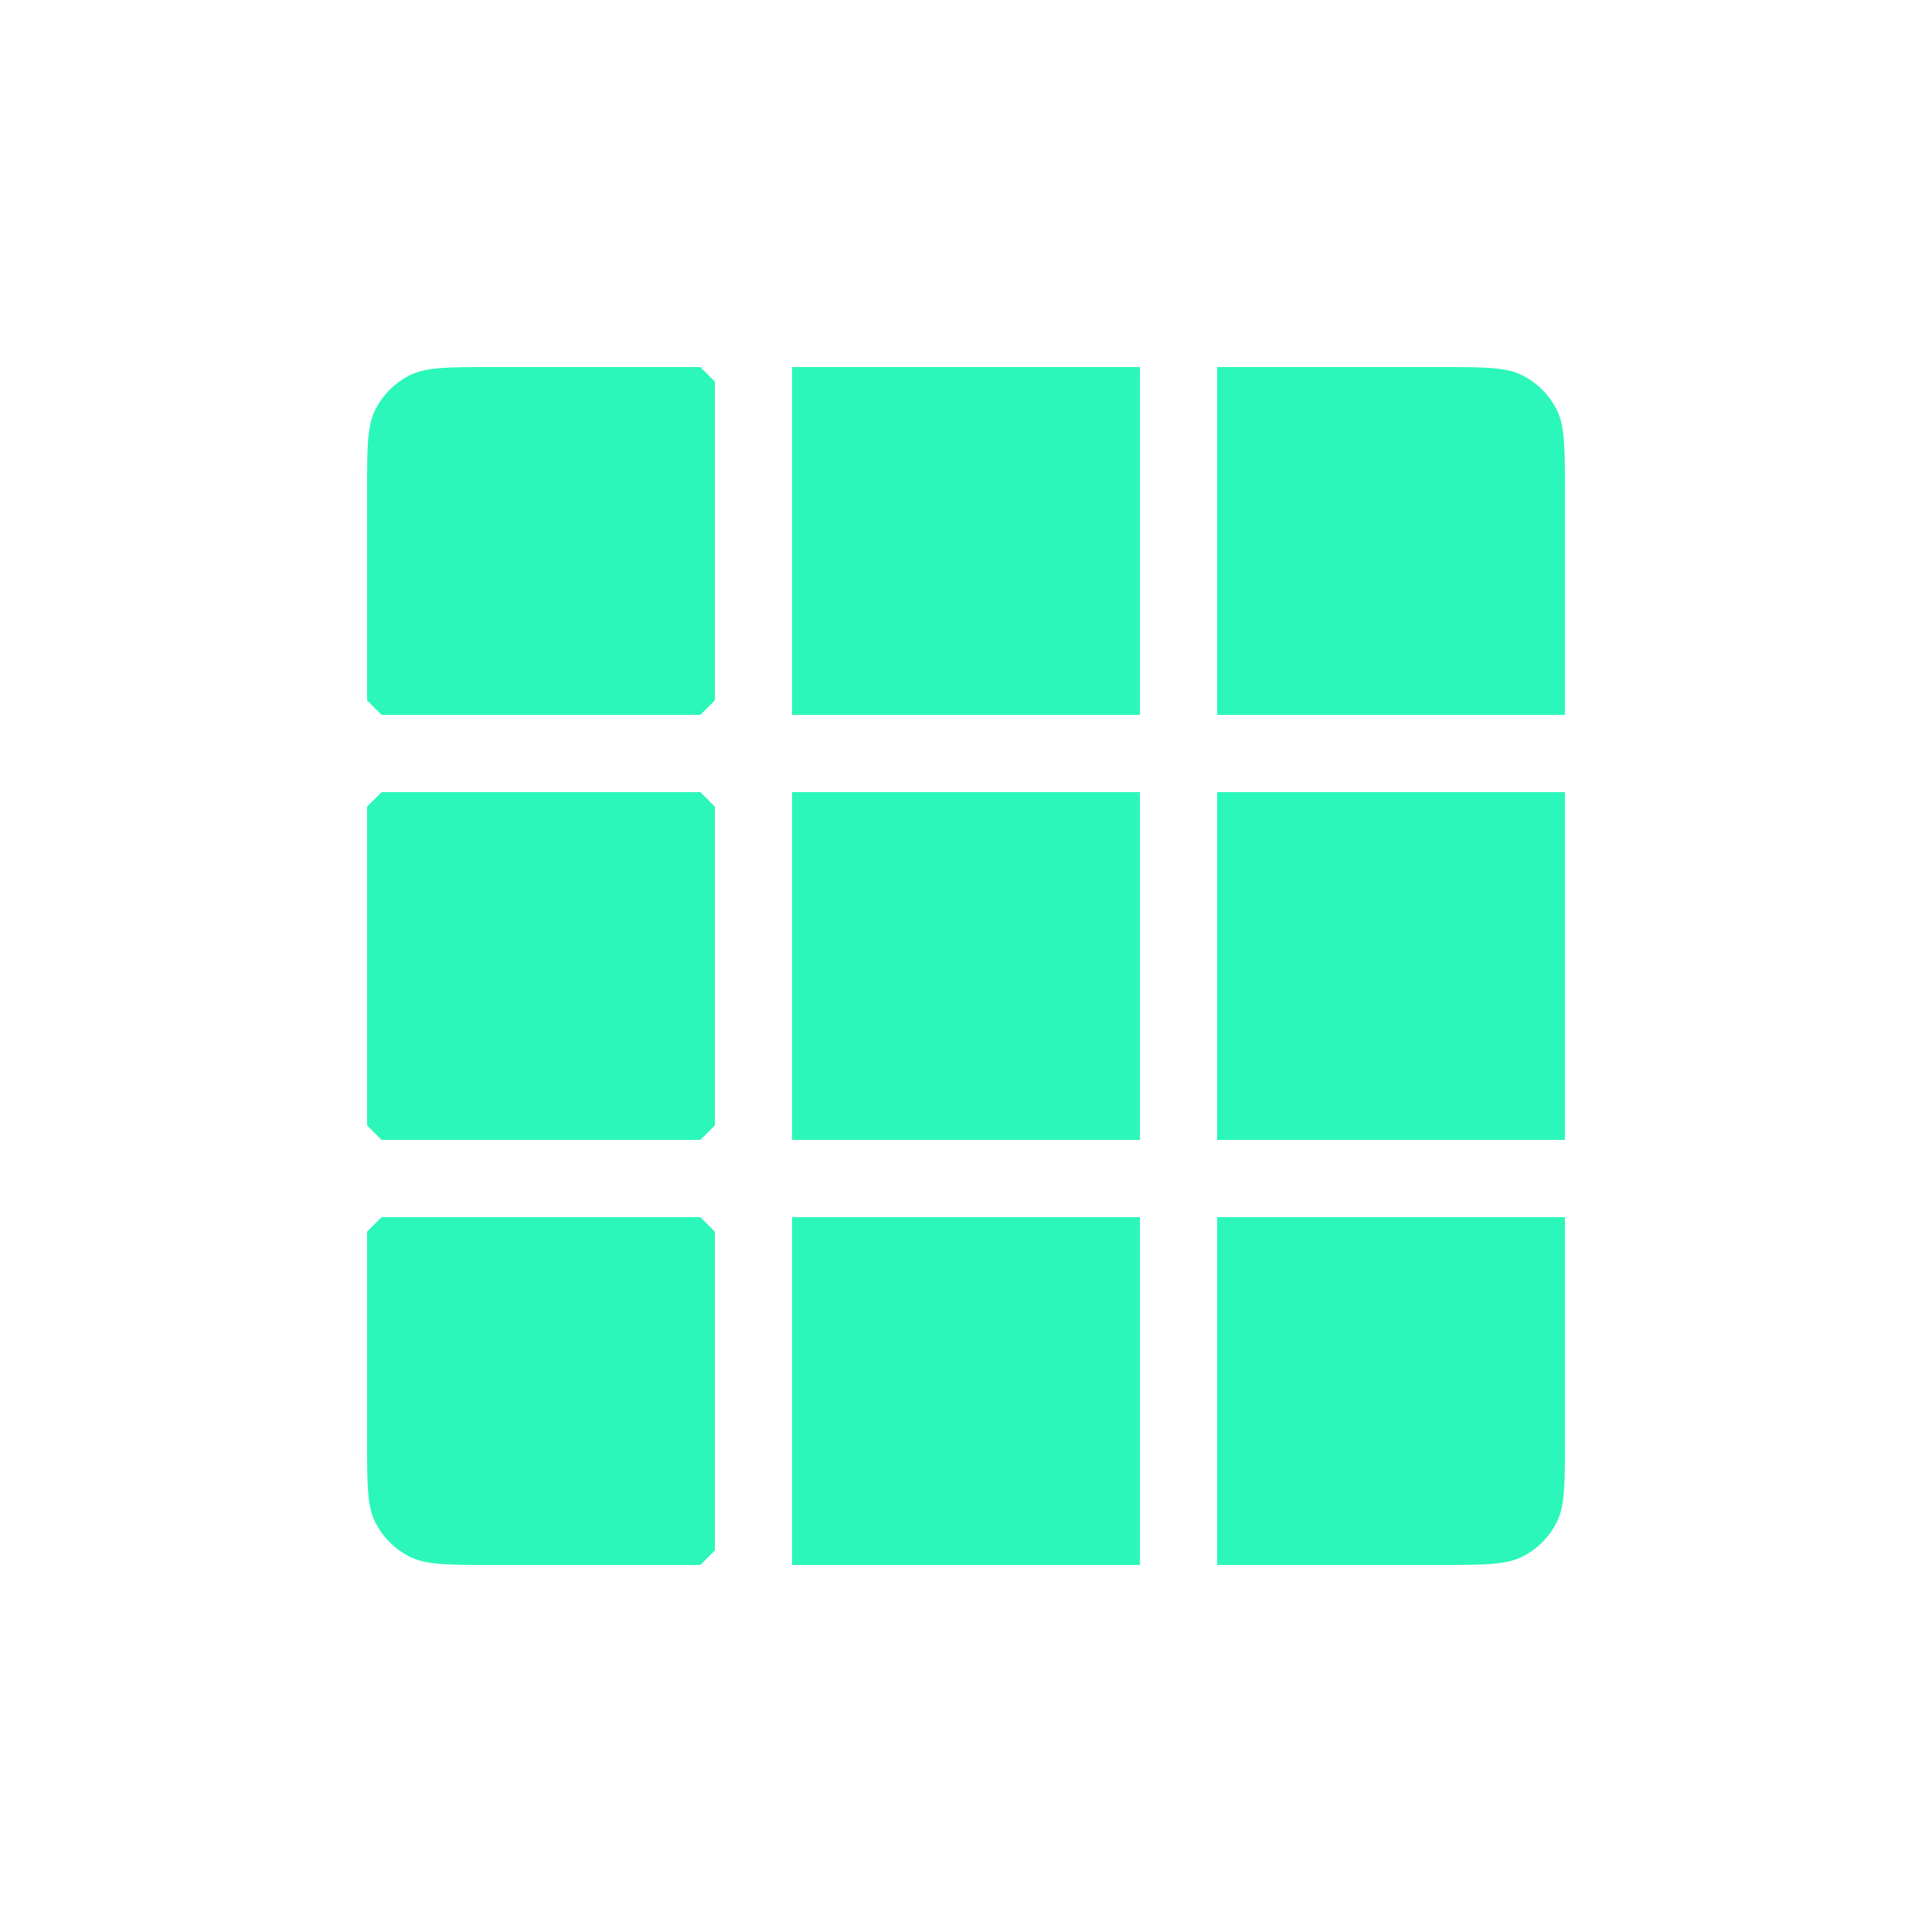 <svg width="400" height="400" viewBox="0 0 400 400" fill="none" xmlns="http://www.w3.org/2000/svg">
<path d="M101.6 79H145V145H79V101.6C79 97.07 79.002 93.853 79.208 91.336C79.411 88.853 79.796 87.316 80.417 86.098C81.663 83.652 83.652 81.663 86.098 80.417C87.316 79.796 88.853 79.411 91.336 79.208C93.853 79.002 97.07 79 101.6 79Z" fill="#2AF7B9" stroke="#2AF7B9" stroke-width="6" stroke-linejoin="bevel"/>
<rect x="79" y="167" width="66" height="66" fill="#2AF7B9" stroke="#2AF7B9" stroke-width="6" stroke-linejoin="bevel"/>
<path d="M145 255V321H101.6C97.07 321 93.853 320.998 91.336 320.792C88.853 320.589 87.316 320.204 86.098 319.583C83.652 318.337 81.663 316.348 80.417 313.902C79.796 312.684 79.411 311.147 79.208 308.664C79.002 306.147 79 302.93 79 298.4V255H145Z" fill="#2AF7B9" stroke="#2AF7B9" stroke-width="6" stroke-linejoin="bevel"/>
<rect x="167" y="167" width="66" height="66" fill="#2AF7B9" stroke="#2AF7B9" stroke-width="6"/>
<rect x="167" y="79" width="66" height="66" fill="#2AF7B9" stroke="#2AF7B9" stroke-width="6"/>
<rect x="255" y="167" width="66" height="66" fill="#2AF7B9" stroke="#2AF7B9" stroke-width="6"/>
<rect x="167" y="255" width="66" height="66" fill="#2AF7B9" stroke="#2AF7B9" stroke-width="6"/>
<path d="M298.4 79C302.93 79 306.147 79.002 308.664 79.208C311.147 79.411 312.684 79.796 313.902 80.417C316.348 81.663 318.337 83.652 319.583 86.098C320.204 87.316 320.589 88.853 320.792 91.336C320.998 93.853 321 97.07 321 101.6V145H255V79H298.4Z" fill="#2AF7B9" stroke="#2AF7B9" stroke-width="6"/>
<path d="M321 255V298.4C321 302.93 320.998 306.147 320.792 308.664C320.589 311.147 320.204 312.684 319.583 313.902C318.337 316.348 316.348 318.337 313.902 319.583C312.684 320.204 311.147 320.589 308.664 320.792C306.147 320.998 302.93 321 298.4 321H255V255H321Z" fill="#2AF7B9" stroke="#2AF7B9" stroke-width="6"/>
</svg>
